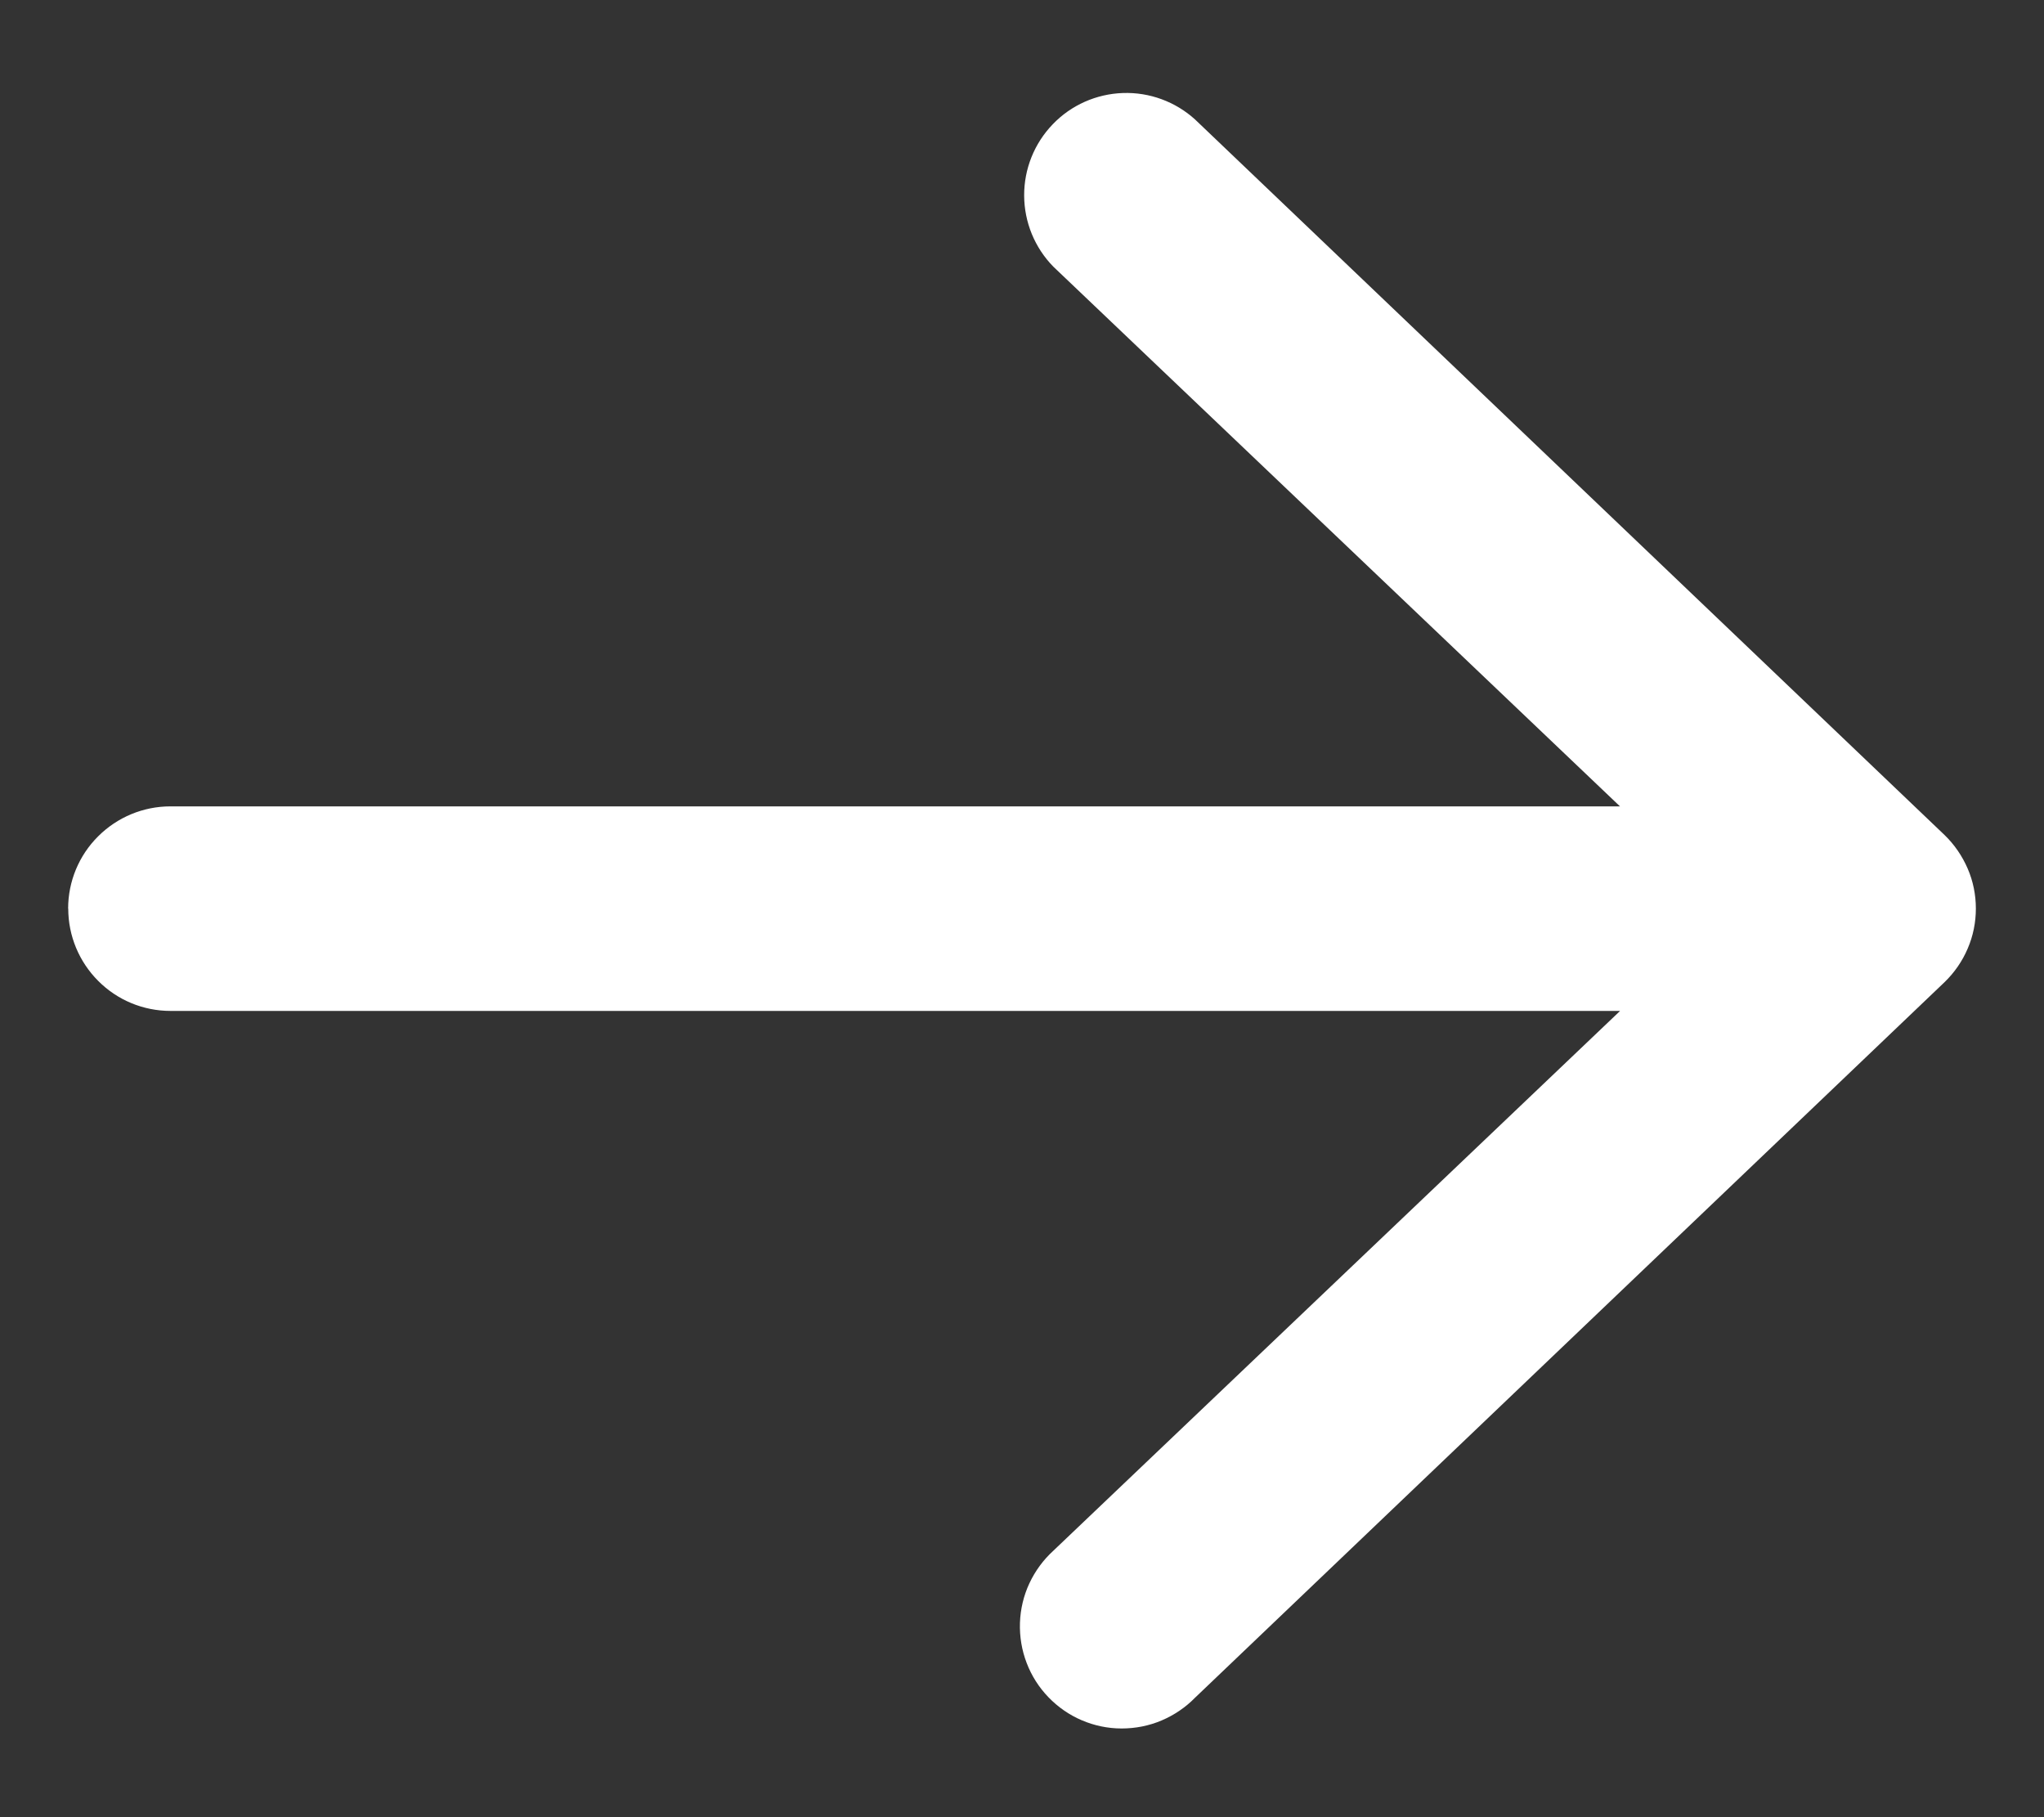 <svg fill="none" height="16" viewBox="0 0 18 16" width="18" xmlns="http://www.w3.org/2000/svg"><rect x="0" y="0" width="18" height="16" fill="#333333" stroke="none"/><path clip-rule="evenodd" d="m.6 8c0-.239.095-.468.264-.636.169-.169.398-.264.636-.264h12.766l-4.99-4.752c-.164-.167-.256-.392-.257-.626-.001-.234.089-.459.252-.628.162-.169.384-.267.618-.275.234-.008.462.076.635.233l6.6 6.3c.087.084.156.185.204.296s.072.231.072.352c0 .121-.024.241-.072.352-.047.111-.117.212-.204.296l-6.6 6.3c-.084.086-.185.154-.296.201s-.23.07-.351.07-.24-.025-.35-.072c-.111-.047-.211-.117-.294-.203-.084-.087-.149-.189-.192-.302-.043-.112-.063-.232-.059-.353.004-.12.032-.239.083-.348.051-.109.123-.207.212-.288l4.99-4.752h-12.766c-.239 0-.468-.095-.636-.264-.169-.169-.264-.398-.264-.636z" fill="#fff" fill-rule="evenodd"/></svg>